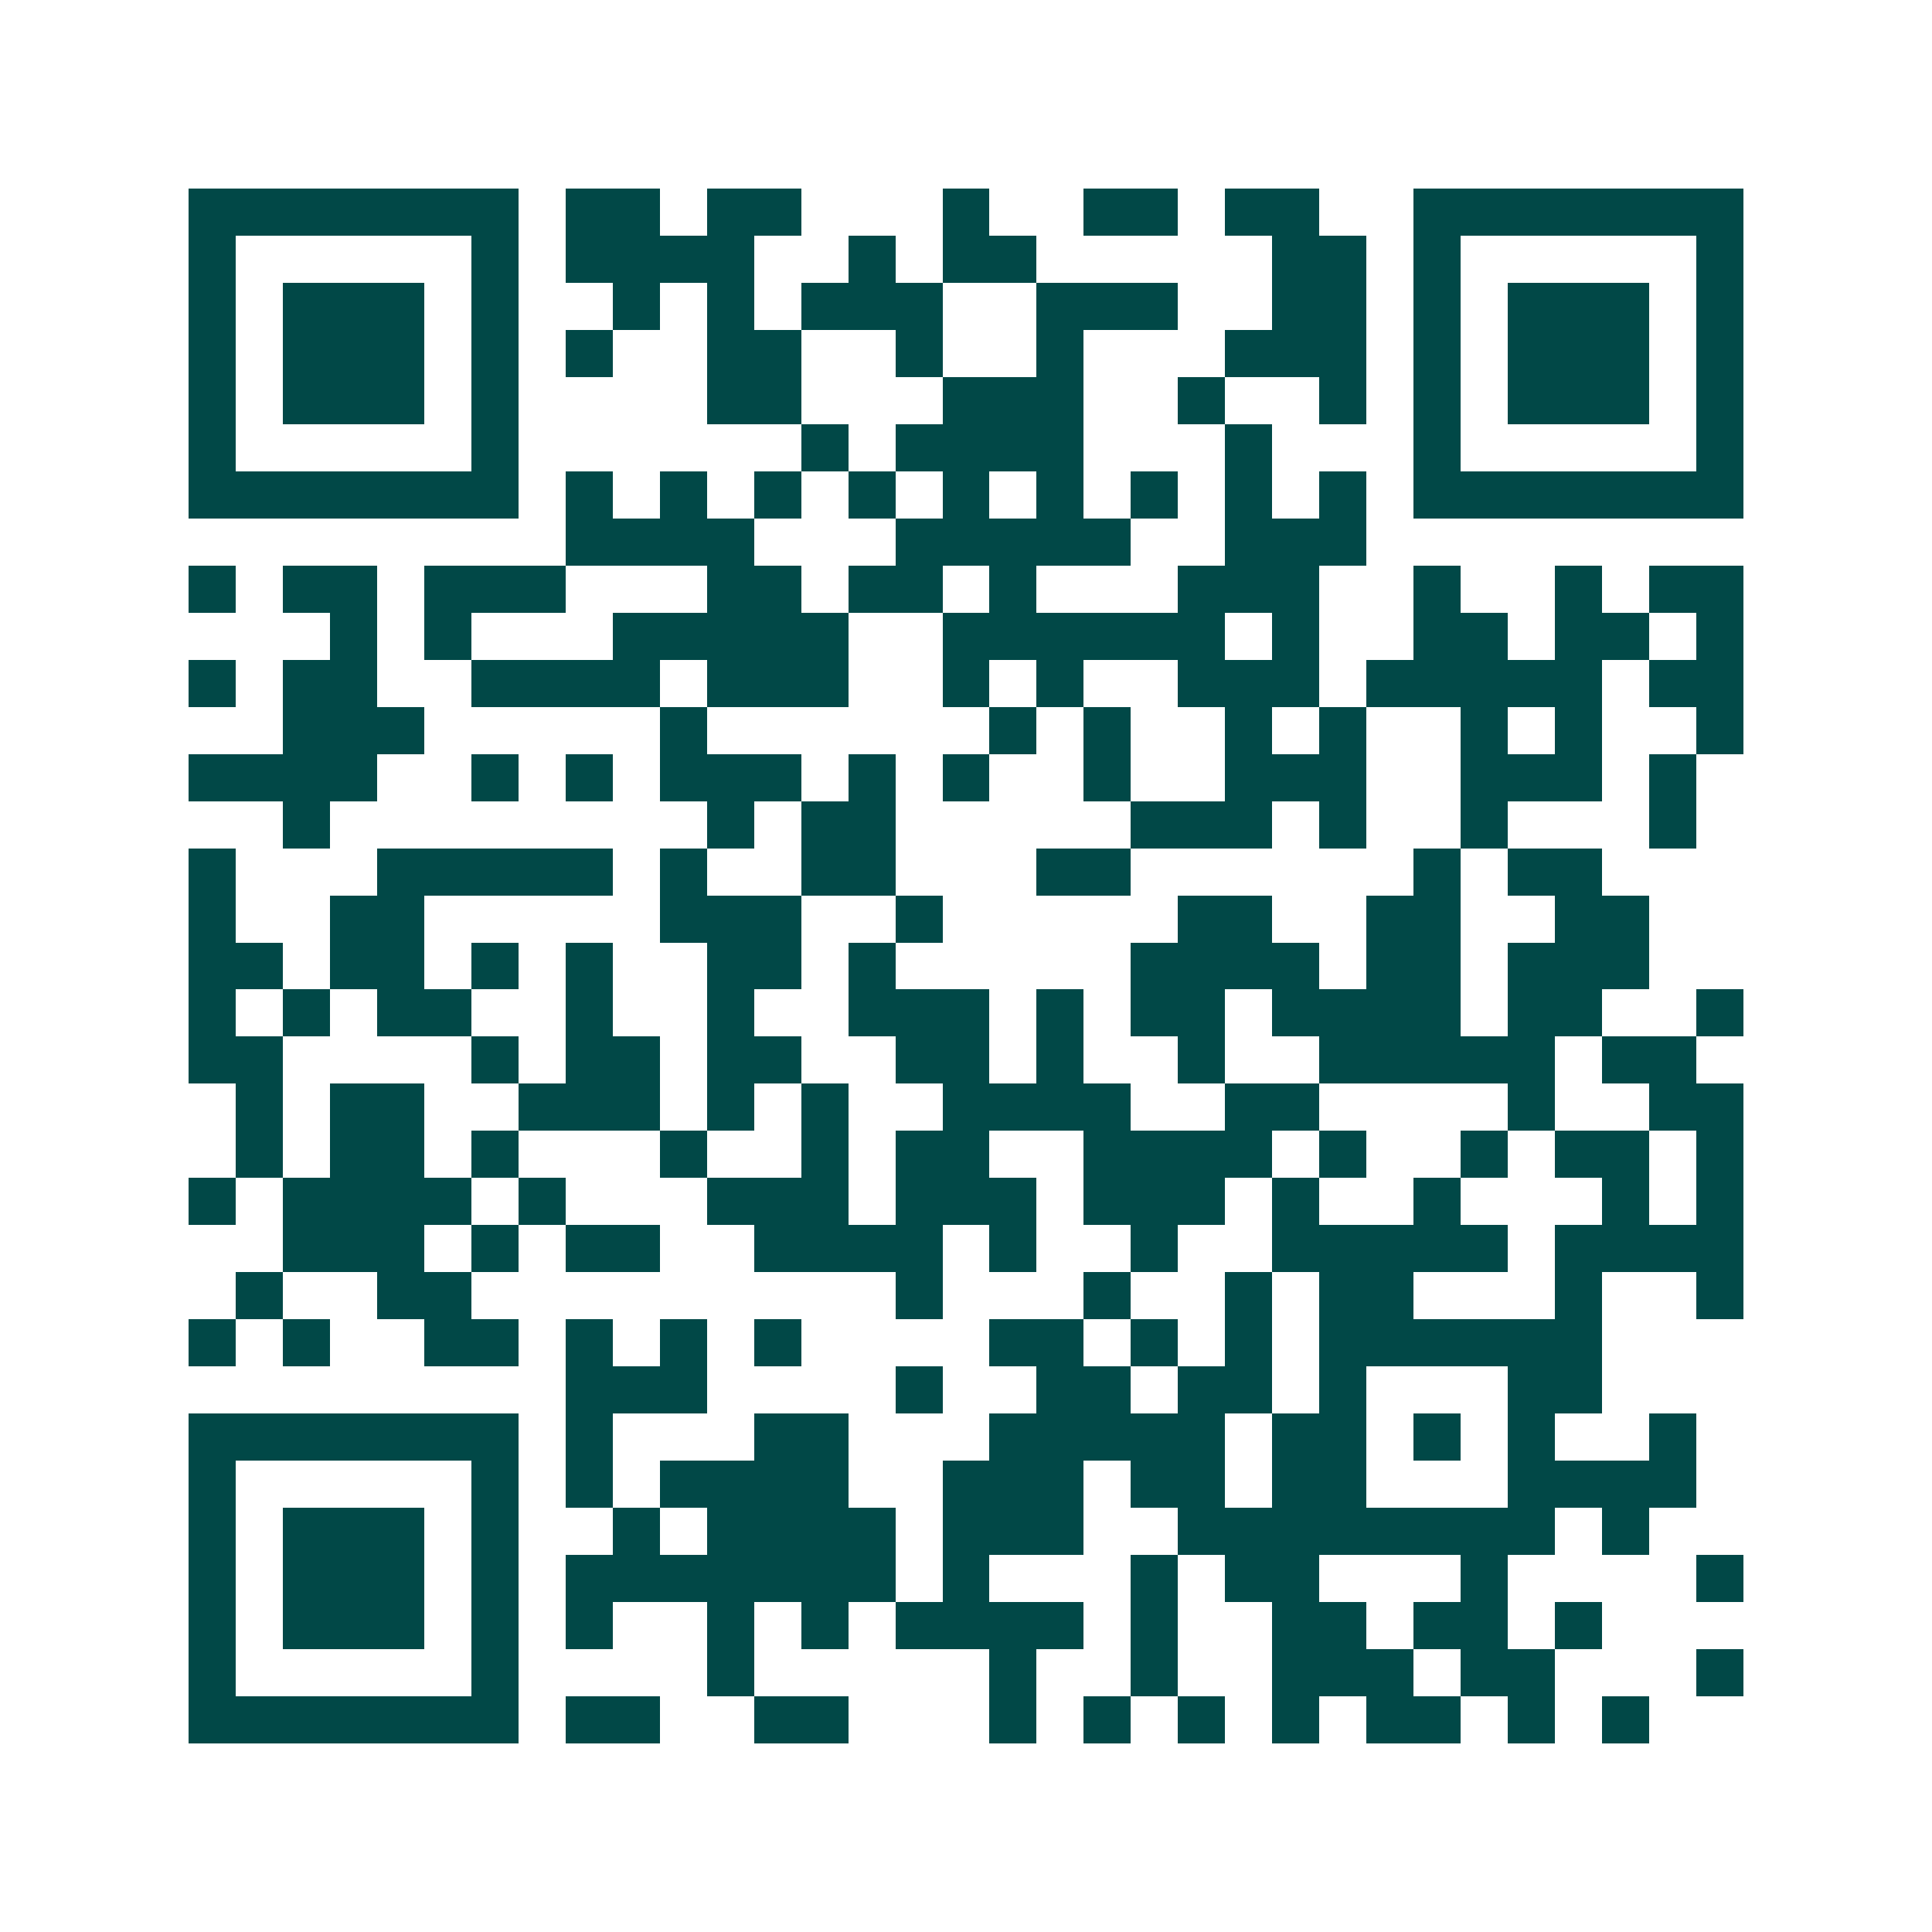 <svg xmlns="http://www.w3.org/2000/svg" width="200" height="200" viewBox="0 0 41 41" shape-rendering="crispEdges"><path fill="#ffffff" d="M0 0h41v41H0z"/><path stroke="#014847" d="M4 4.5h7m1 0h2m1 0h2m3 0h1m2 0h2m1 0h2m2 0h7M4 5.5h1m5 0h1m1 0h4m2 0h1m1 0h2m5 0h2m1 0h1m5 0h1M4 6.5h1m1 0h3m1 0h1m2 0h1m1 0h1m1 0h3m2 0h3m2 0h2m1 0h1m1 0h3m1 0h1M4 7.5h1m1 0h3m1 0h1m1 0h1m2 0h2m2 0h1m2 0h1m3 0h3m1 0h1m1 0h3m1 0h1M4 8.5h1m1 0h3m1 0h1m4 0h2m3 0h3m2 0h1m2 0h1m1 0h1m1 0h3m1 0h1M4 9.5h1m5 0h1m6 0h1m1 0h4m3 0h1m3 0h1m5 0h1M4 10.5h7m1 0h1m1 0h1m1 0h1m1 0h1m1 0h1m1 0h1m1 0h1m1 0h1m1 0h1m1 0h7M12 11.5h4m3 0h5m2 0h3M4 12.5h1m1 0h2m1 0h3m3 0h2m1 0h2m1 0h1m3 0h3m2 0h1m2 0h1m1 0h2M7 13.5h1m1 0h1m3 0h5m2 0h6m1 0h1m2 0h2m1 0h2m1 0h1M4 14.5h1m1 0h2m2 0h4m1 0h3m2 0h1m1 0h1m2 0h3m1 0h5m1 0h2M6 15.5h3m5 0h1m6 0h1m1 0h1m2 0h1m1 0h1m2 0h1m1 0h1m2 0h1M4 16.5h4m2 0h1m1 0h1m1 0h3m1 0h1m1 0h1m2 0h1m2 0h3m2 0h3m1 0h1M6 17.5h1m8 0h1m1 0h2m5 0h3m1 0h1m2 0h1m3 0h1M4 18.5h1m3 0h5m1 0h1m2 0h2m3 0h2m6 0h1m1 0h2M4 19.5h1m2 0h2m5 0h3m2 0h1m5 0h2m2 0h2m2 0h2M4 20.5h2m1 0h2m1 0h1m1 0h1m2 0h2m1 0h1m5 0h4m1 0h2m1 0h3M4 21.5h1m1 0h1m1 0h2m2 0h1m2 0h1m2 0h3m1 0h1m1 0h2m1 0h4m1 0h2m2 0h1M4 22.5h2m4 0h1m1 0h2m1 0h2m2 0h2m1 0h1m2 0h1m2 0h5m1 0h2M5 23.5h1m1 0h2m2 0h3m1 0h1m1 0h1m2 0h4m2 0h2m4 0h1m2 0h2M5 24.5h1m1 0h2m1 0h1m3 0h1m2 0h1m1 0h2m2 0h4m1 0h1m2 0h1m1 0h2m1 0h1M4 25.5h1m1 0h4m1 0h1m3 0h3m1 0h3m1 0h3m1 0h1m2 0h1m3 0h1m1 0h1M6 26.5h3m1 0h1m1 0h2m2 0h4m1 0h1m2 0h1m2 0h5m1 0h4M5 27.5h1m2 0h2m9 0h1m3 0h1m2 0h1m1 0h2m3 0h1m2 0h1M4 28.5h1m1 0h1m2 0h2m1 0h1m1 0h1m1 0h1m4 0h2m1 0h1m1 0h1m1 0h6M12 29.5h3m4 0h1m2 0h2m1 0h2m1 0h1m3 0h2M4 30.5h7m1 0h1m3 0h2m3 0h5m1 0h2m1 0h1m1 0h1m2 0h1M4 31.5h1m5 0h1m1 0h1m1 0h4m2 0h3m1 0h2m1 0h2m3 0h4M4 32.5h1m1 0h3m1 0h1m2 0h1m1 0h4m1 0h3m2 0h8m1 0h1M4 33.5h1m1 0h3m1 0h1m1 0h7m1 0h1m3 0h1m1 0h2m3 0h1m4 0h1M4 34.5h1m1 0h3m1 0h1m1 0h1m2 0h1m1 0h1m1 0h4m1 0h1m2 0h2m1 0h2m1 0h1M4 35.5h1m5 0h1m4 0h1m5 0h1m2 0h1m2 0h3m1 0h2m3 0h1M4 36.5h7m1 0h2m2 0h2m3 0h1m1 0h1m1 0h1m1 0h1m1 0h2m1 0h1m1 0h1"/></svg>

